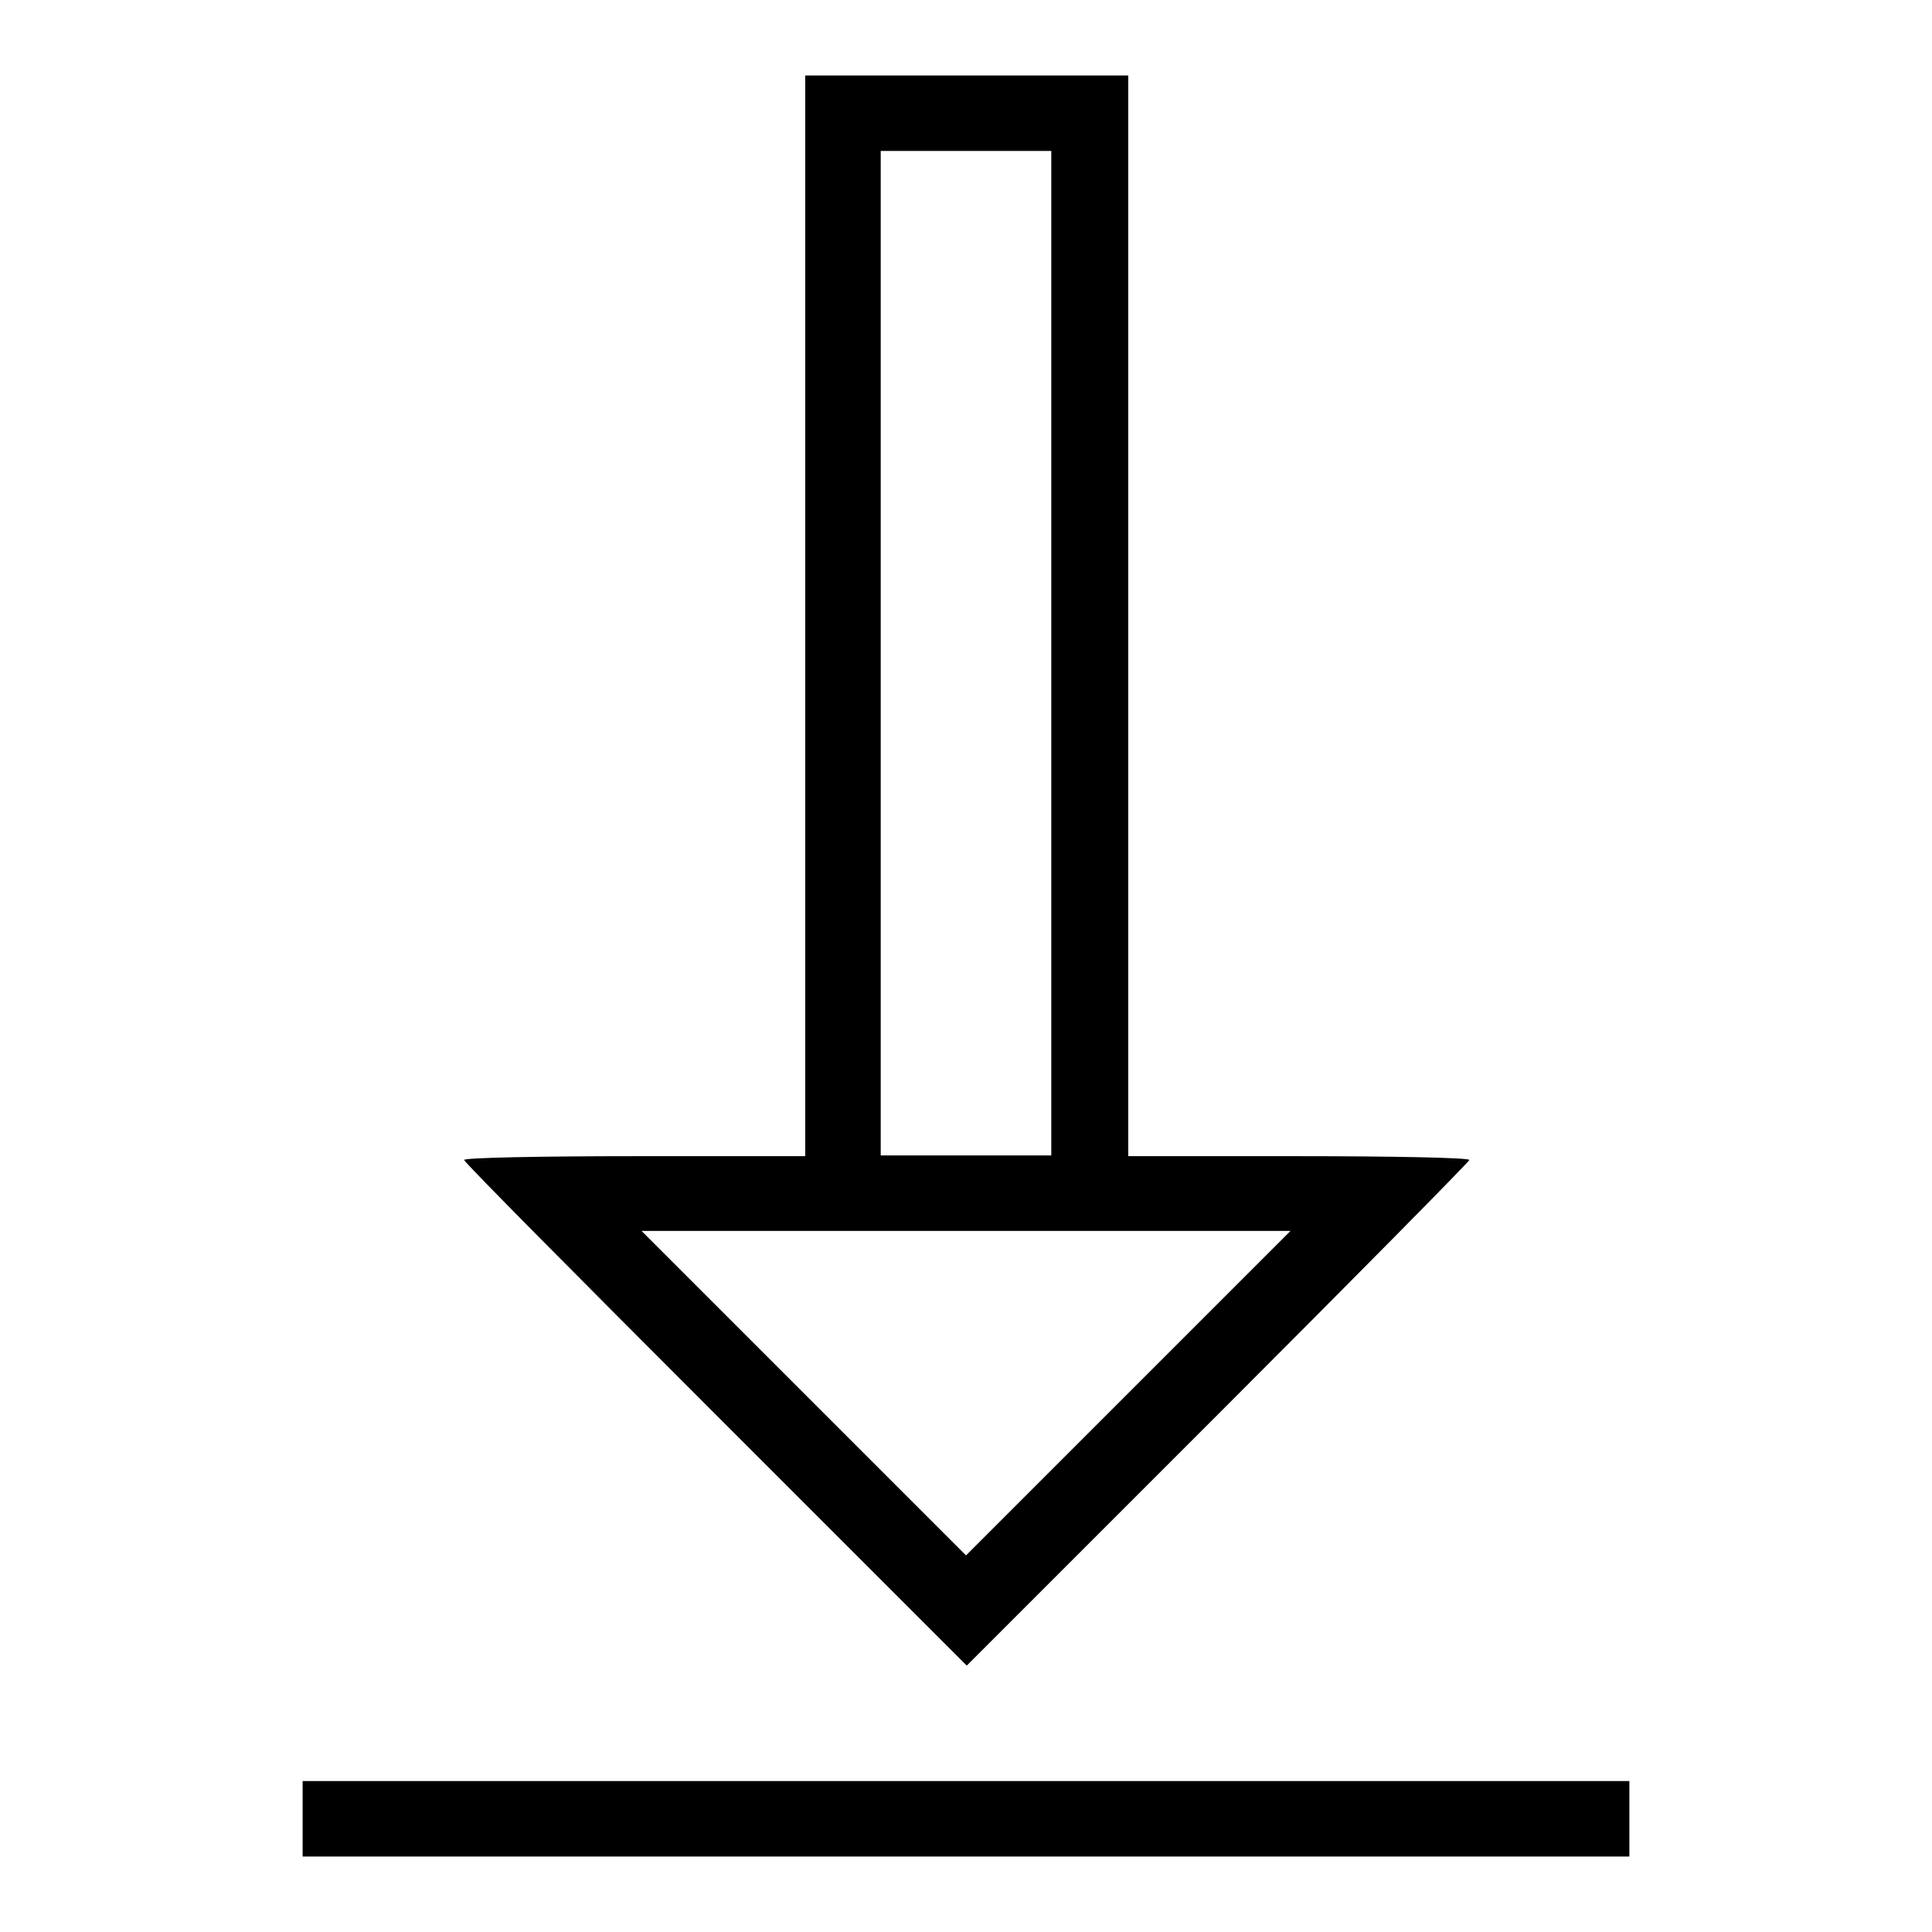 <?xml version="1.0" encoding="utf-8"?>
<!-- Svg Vector Icons : http://www.onlinewebfonts.com/icon -->
<!DOCTYPE svg PUBLIC "-//W3C//DTD SVG 1.1//EN" "http://www.w3.org/Graphics/SVG/1.1/DTD/svg11.dtd">
<svg version="1.1" xmlns="http://www.w3.org/2000/svg" xmlns:xlink="http://www.w3.org/1999/xlink" x="0px" y="0px" viewBox="0 0 256 256" enable-background="new 0 0 256 256" xml:space="preserve">
<g><g><g><path fill="#000000" d="M106.7,81.6v71.6H84.1c-12.4,0-22.6,0.2-22.6,0.5c0,0.3,15,15.4,33.3,33.7l33.3,33.3l33.3-33.3c18.3-18.3,33.3-33.5,33.3-33.7c0-0.3-10.2-0.5-22.6-0.5h-22.6V81.6V10H128h-21.3V81.6z M139.3,86.6v66.5H128h-11.3V86.6V20H128h11.3L139.3,86.6L139.3,86.6z M149.5,184.6L128,206.1l-21.5-21.5L85,163.1h43h43L149.5,184.6z"/><path fill="#000000" d="M40.1,241v5H128h87.9v-5v-5H128H40.1V241z"/></g></g></g>
</svg>